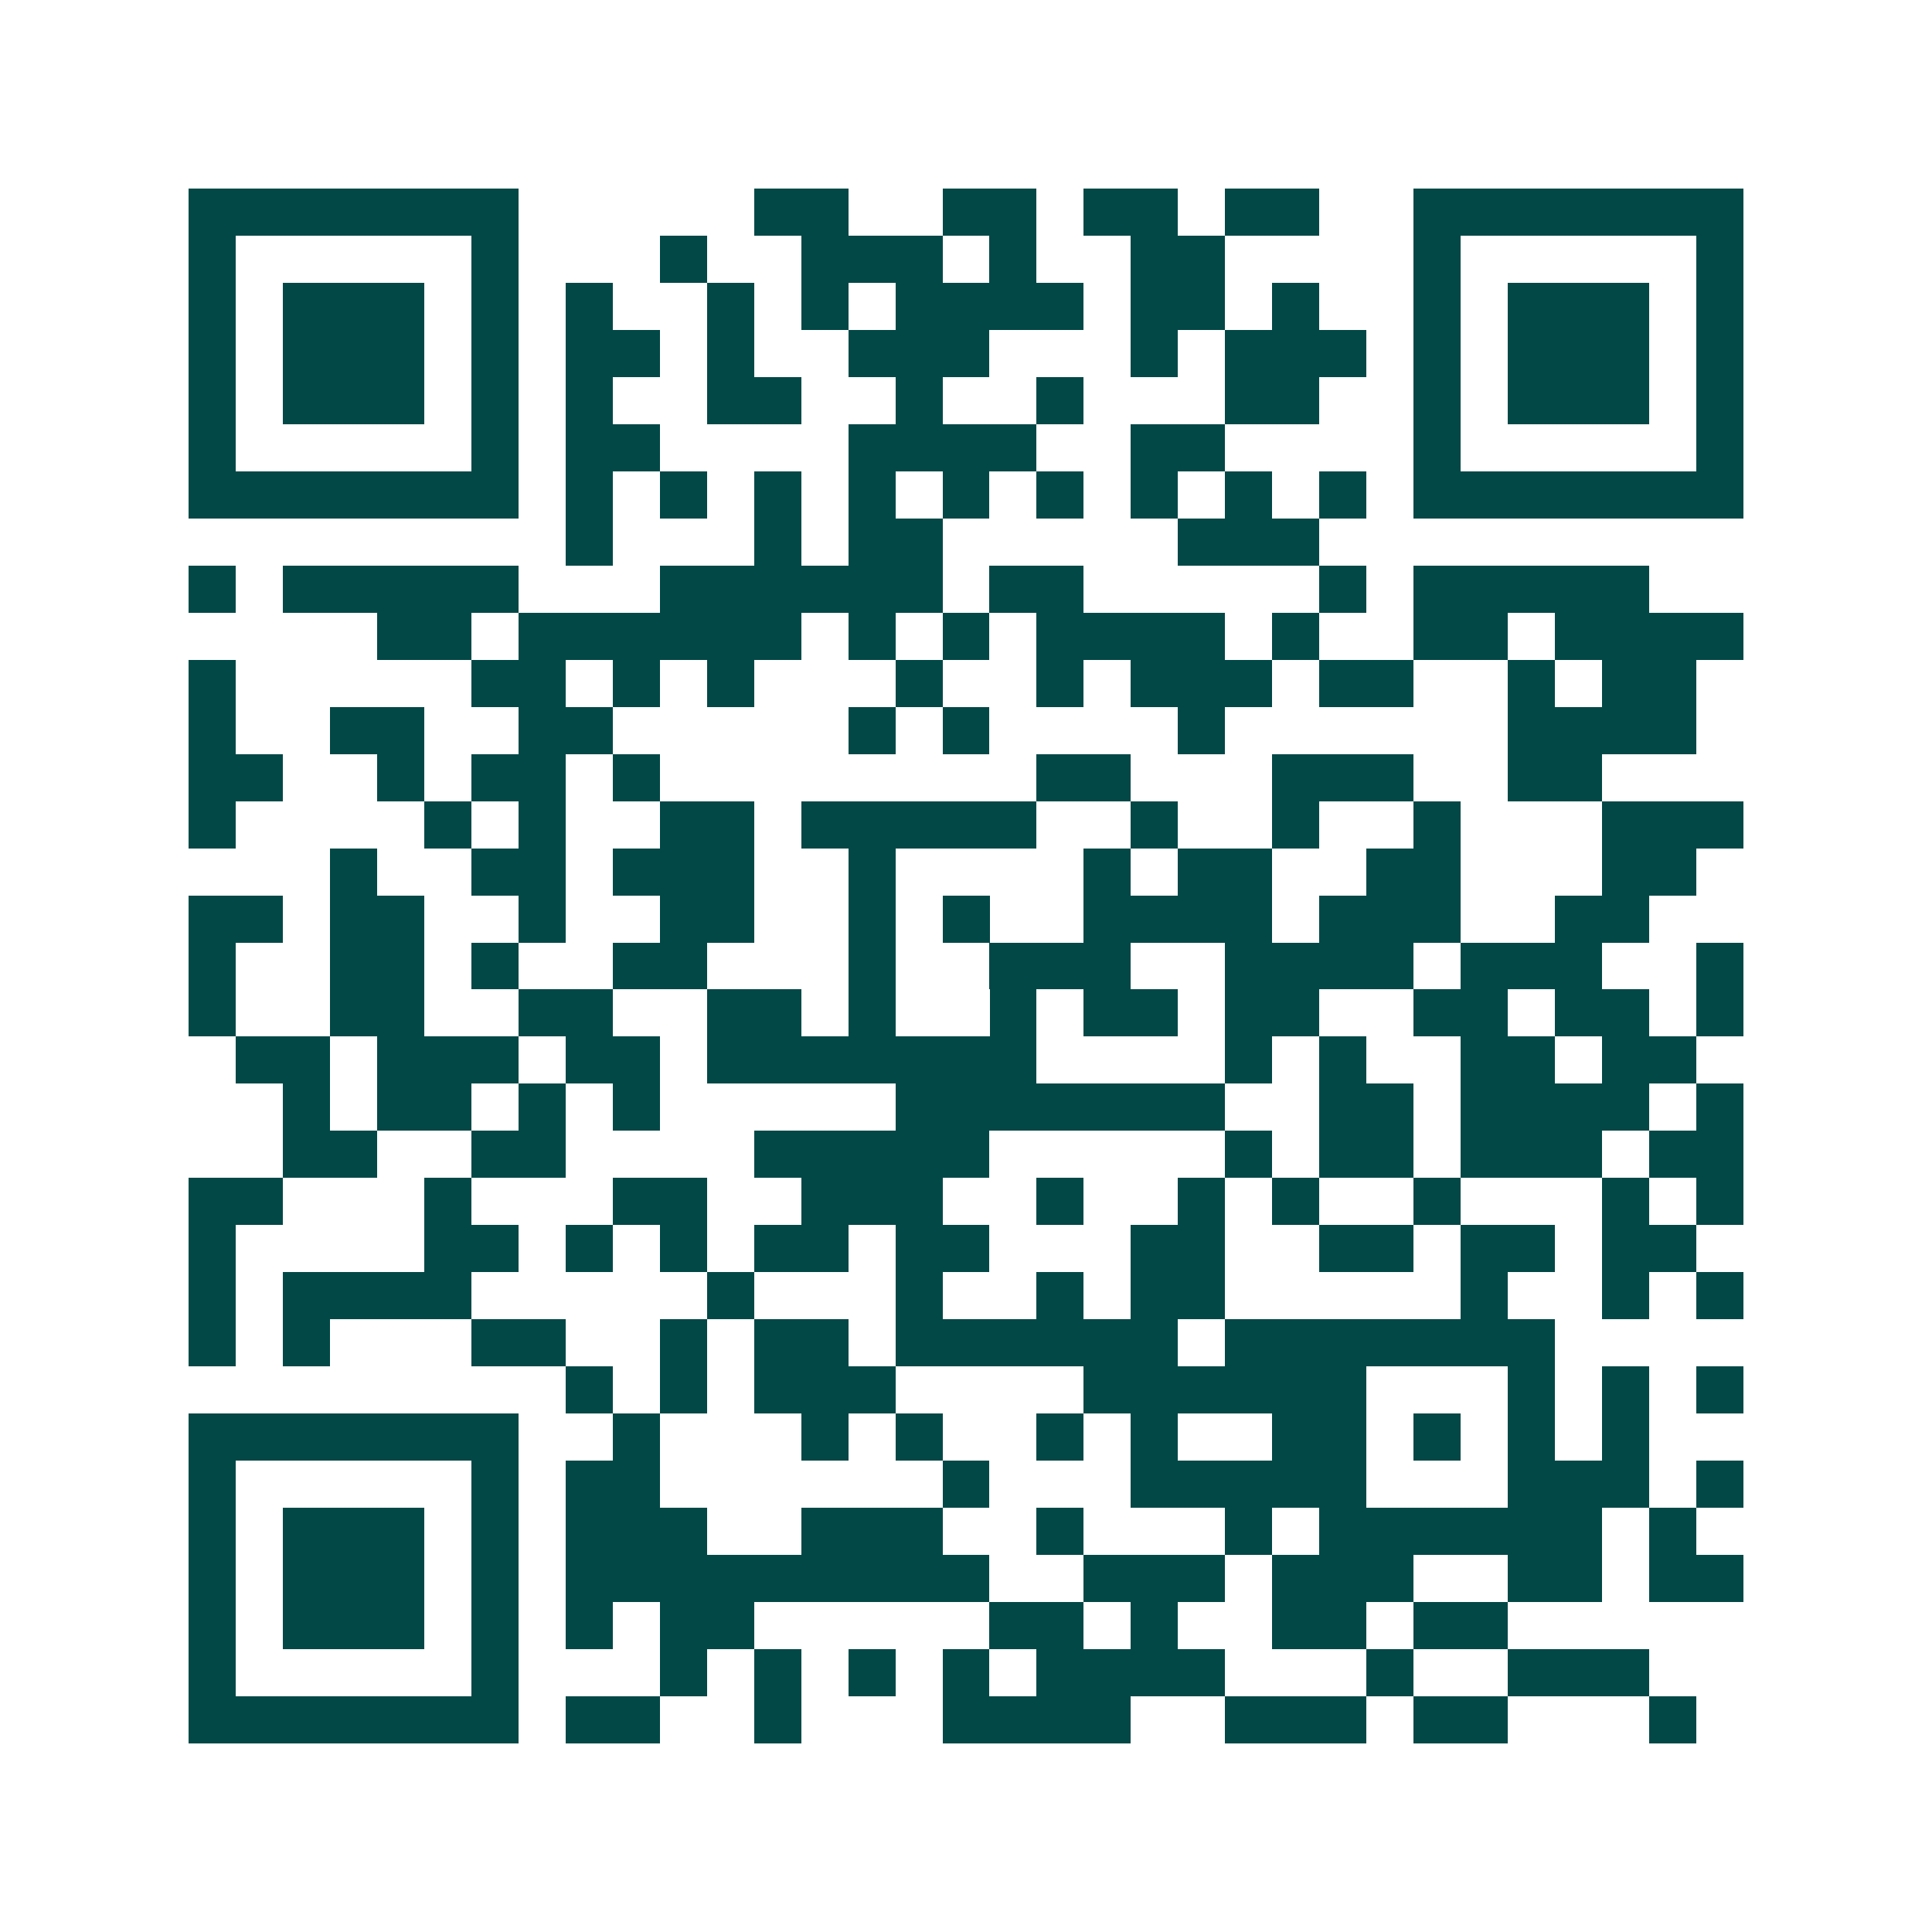 <svg xmlns="http://www.w3.org/2000/svg" width="200" height="200" viewBox="0 0 41 41" shape-rendering="crispEdges"><path fill="#ffffff" d="M0 0h41v41H0z"/><path stroke="#014847" d="M4 4.5h7m5 0h2m2 0h2m1 0h2m1 0h2m2 0h7M4 5.5h1m5 0h1m3 0h1m2 0h3m1 0h1m2 0h2m4 0h1m5 0h1M4 6.5h1m1 0h3m1 0h1m1 0h1m2 0h1m1 0h1m1 0h4m1 0h2m1 0h1m2 0h1m1 0h3m1 0h1M4 7.5h1m1 0h3m1 0h1m1 0h2m1 0h1m2 0h3m3 0h1m1 0h3m1 0h1m1 0h3m1 0h1M4 8.5h1m1 0h3m1 0h1m1 0h1m2 0h2m2 0h1m2 0h1m3 0h2m2 0h1m1 0h3m1 0h1M4 9.5h1m5 0h1m1 0h2m4 0h4m2 0h2m4 0h1m5 0h1M4 10.5h7m1 0h1m1 0h1m1 0h1m1 0h1m1 0h1m1 0h1m1 0h1m1 0h1m1 0h1m1 0h7M12 11.5h1m3 0h1m1 0h2m5 0h3M4 12.5h1m1 0h5m3 0h6m1 0h2m5 0h1m1 0h5M8 13.5h2m1 0h6m1 0h1m1 0h1m1 0h4m1 0h1m2 0h2m1 0h4M4 14.5h1m5 0h2m1 0h1m1 0h1m3 0h1m2 0h1m1 0h3m1 0h2m2 0h1m1 0h2M4 15.5h1m2 0h2m2 0h2m5 0h1m1 0h1m4 0h1m6 0h4M4 16.5h2m2 0h1m1 0h2m1 0h1m8 0h2m3 0h3m2 0h2M4 17.5h1m4 0h1m1 0h1m2 0h2m1 0h5m2 0h1m2 0h1m2 0h1m3 0h3M7 18.5h1m2 0h2m1 0h3m2 0h1m4 0h1m1 0h2m2 0h2m3 0h2M4 19.5h2m1 0h2m2 0h1m2 0h2m2 0h1m1 0h1m2 0h4m1 0h3m2 0h2M4 20.5h1m2 0h2m1 0h1m2 0h2m3 0h1m2 0h3m2 0h4m1 0h3m2 0h1M4 21.5h1m2 0h2m2 0h2m2 0h2m1 0h1m2 0h1m1 0h2m1 0h2m2 0h2m1 0h2m1 0h1M5 22.5h2m1 0h3m1 0h2m1 0h7m4 0h1m1 0h1m2 0h2m1 0h2M6 23.5h1m1 0h2m1 0h1m1 0h1m5 0h7m2 0h2m1 0h4m1 0h1M6 24.5h2m2 0h2m4 0h5m5 0h1m1 0h2m1 0h3m1 0h2M4 25.5h2m3 0h1m3 0h2m2 0h3m2 0h1m2 0h1m1 0h1m2 0h1m3 0h1m1 0h1M4 26.5h1m4 0h2m1 0h1m1 0h1m1 0h2m1 0h2m3 0h2m2 0h2m1 0h2m1 0h2M4 27.5h1m1 0h4m5 0h1m3 0h1m2 0h1m1 0h2m5 0h1m2 0h1m1 0h1M4 28.5h1m1 0h1m3 0h2m2 0h1m1 0h2m1 0h6m1 0h7M12 29.5h1m1 0h1m1 0h3m4 0h6m3 0h1m1 0h1m1 0h1M4 30.5h7m2 0h1m3 0h1m1 0h1m2 0h1m1 0h1m2 0h2m1 0h1m1 0h1m1 0h1M4 31.5h1m5 0h1m1 0h2m6 0h1m3 0h5m3 0h3m1 0h1M4 32.5h1m1 0h3m1 0h1m1 0h3m2 0h3m2 0h1m3 0h1m1 0h6m1 0h1M4 33.5h1m1 0h3m1 0h1m1 0h9m2 0h3m1 0h3m2 0h2m1 0h2M4 34.5h1m1 0h3m1 0h1m1 0h1m1 0h2m5 0h2m1 0h1m2 0h2m1 0h2M4 35.5h1m5 0h1m3 0h1m1 0h1m1 0h1m1 0h1m1 0h4m3 0h1m2 0h3M4 36.5h7m1 0h2m2 0h1m3 0h4m2 0h3m1 0h2m3 0h1"/></svg>
